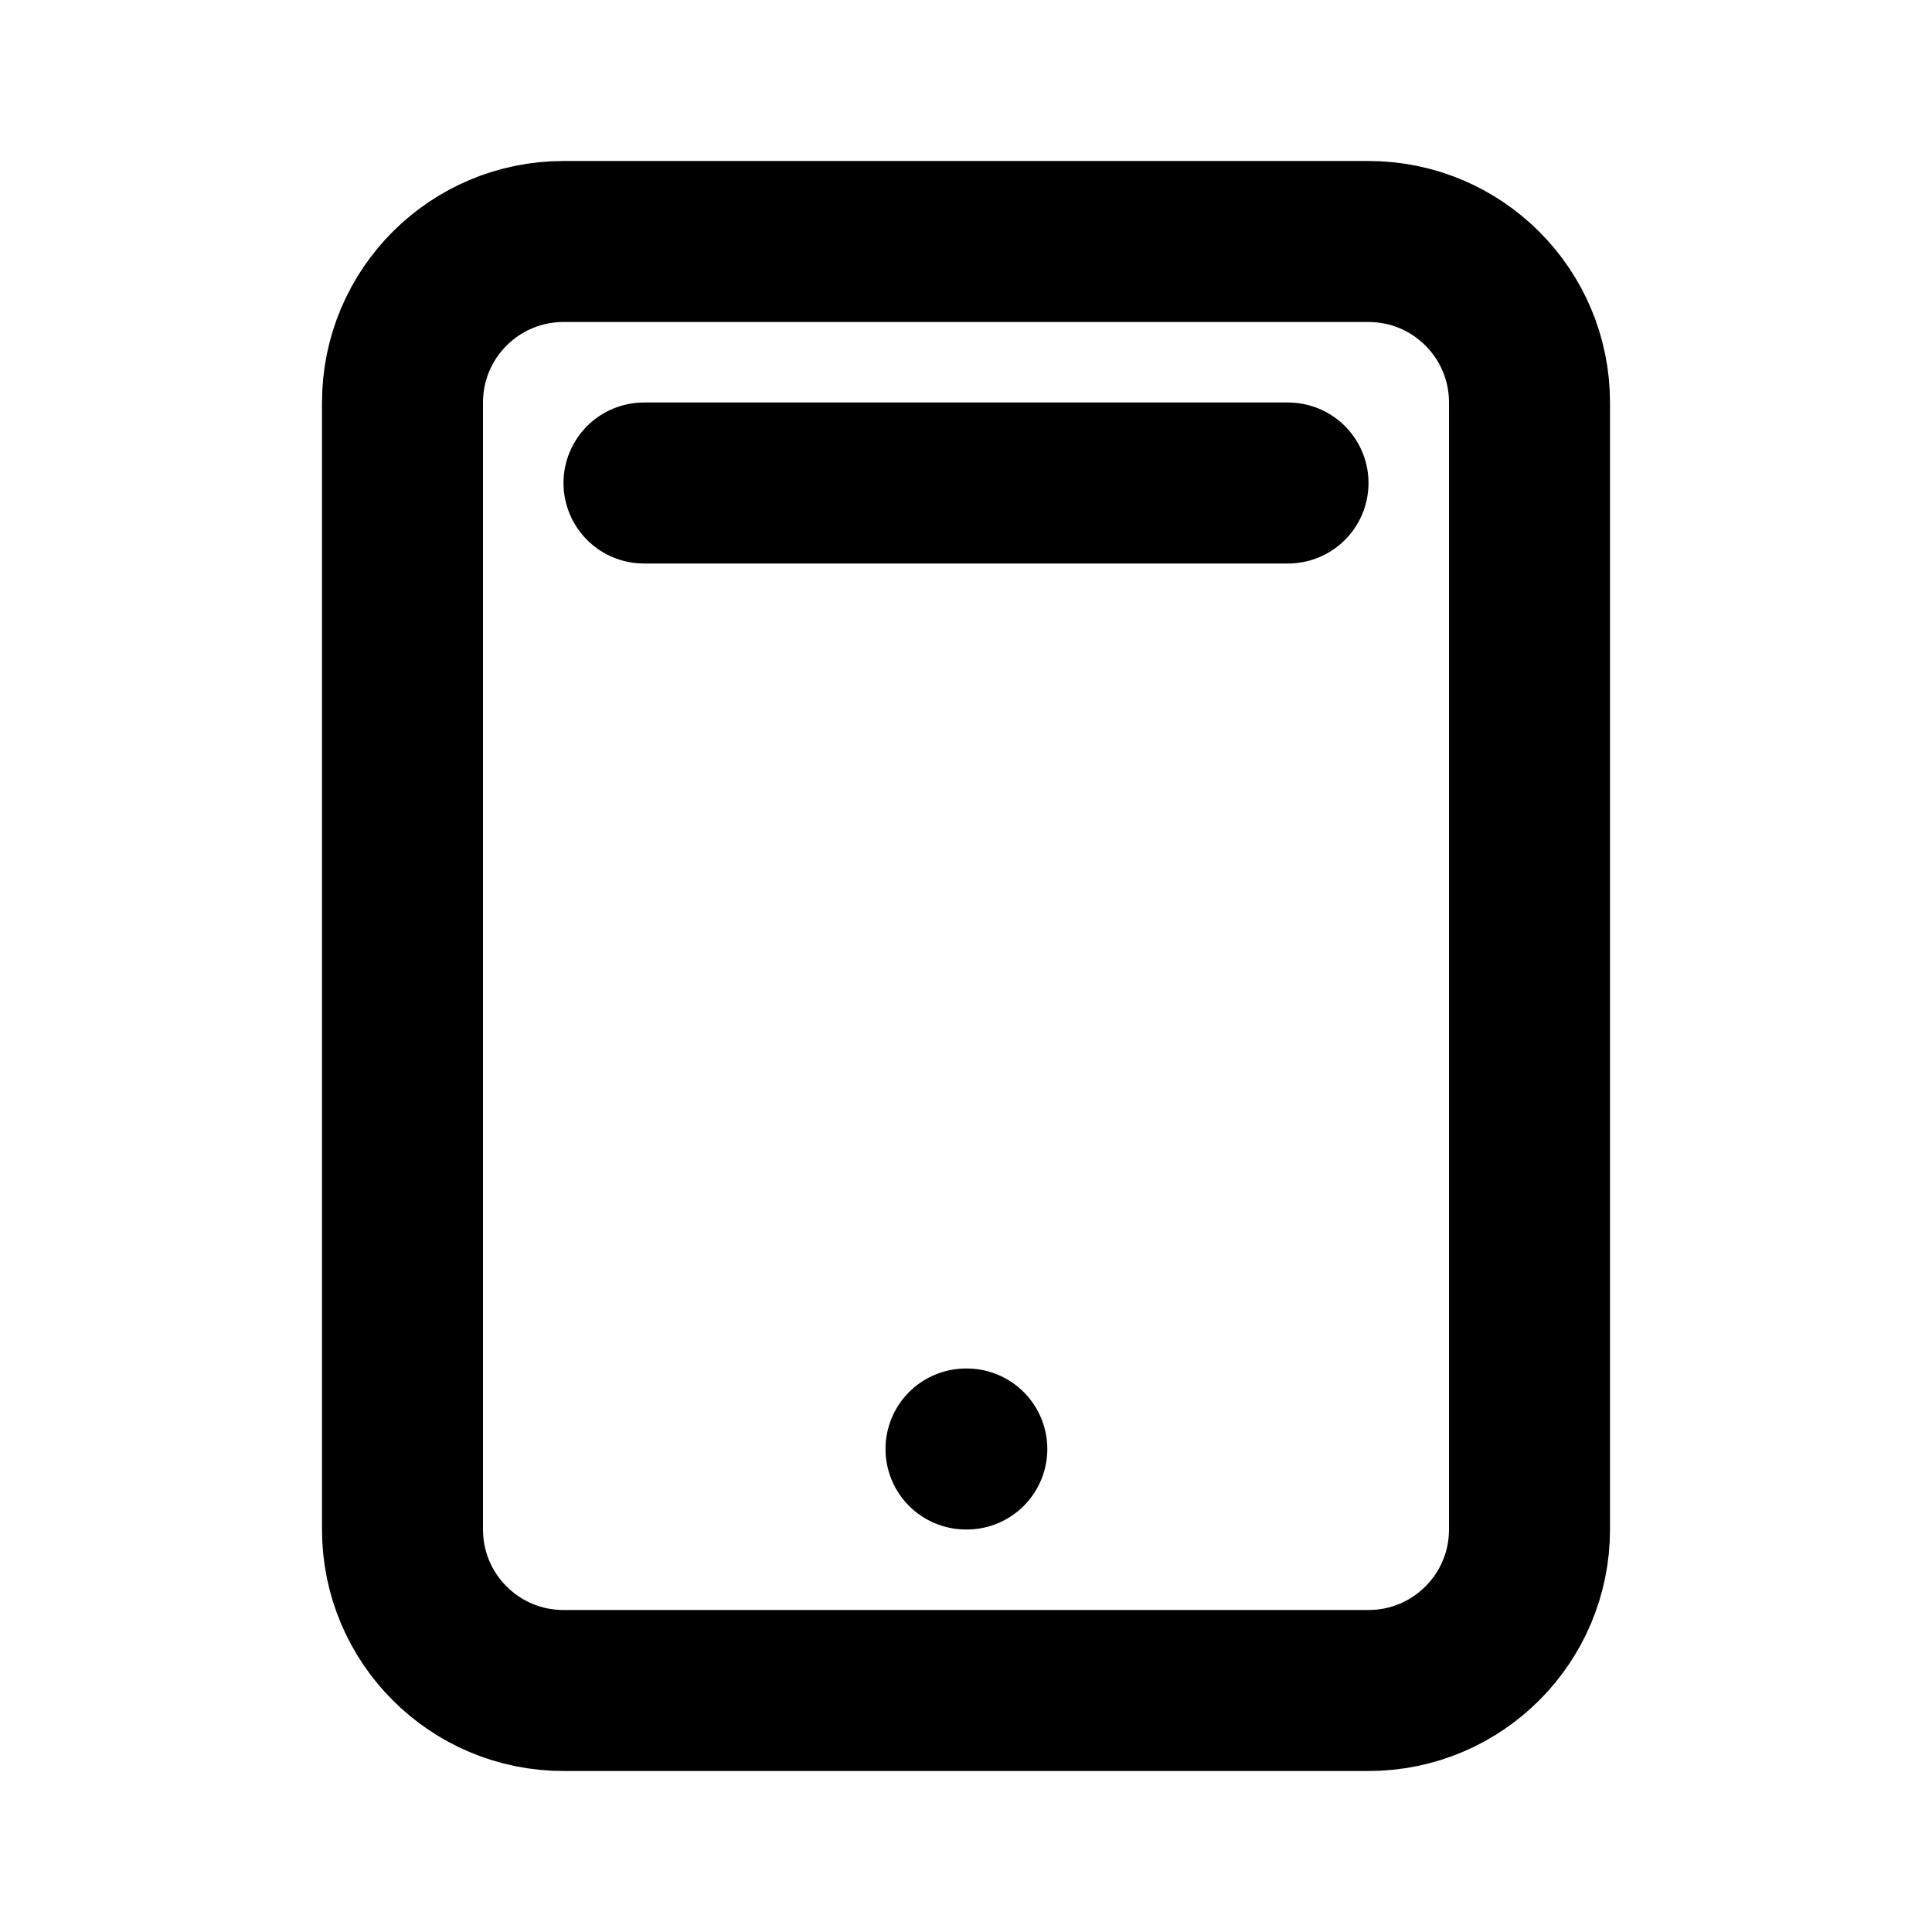 <?xml version="1.0" encoding="UTF-8"?>
<svg width="24" height="24" viewBox="0 0 24 24" fill="none" xmlns="http://www.w3.org/2000/svg">
    <path d="M17 3H7C5.895 3 5 3.895 5 5V19C5 20.105 5.895 21 7 21H17C18.105 21 19 20.105 19 19V5C19 3.895 18.105 3 17 3Z" stroke="currentColor" stroke-width="2" stroke-linecap="round" stroke-linejoin="round"/>
    <path d="M12 18H12.01" stroke="currentColor" stroke-width="2" stroke-linecap="round" stroke-linejoin="round"/>
    <path d="M8 6H16" stroke="currentColor" stroke-width="2" stroke-linecap="round" stroke-linejoin="round"/>
</svg> 